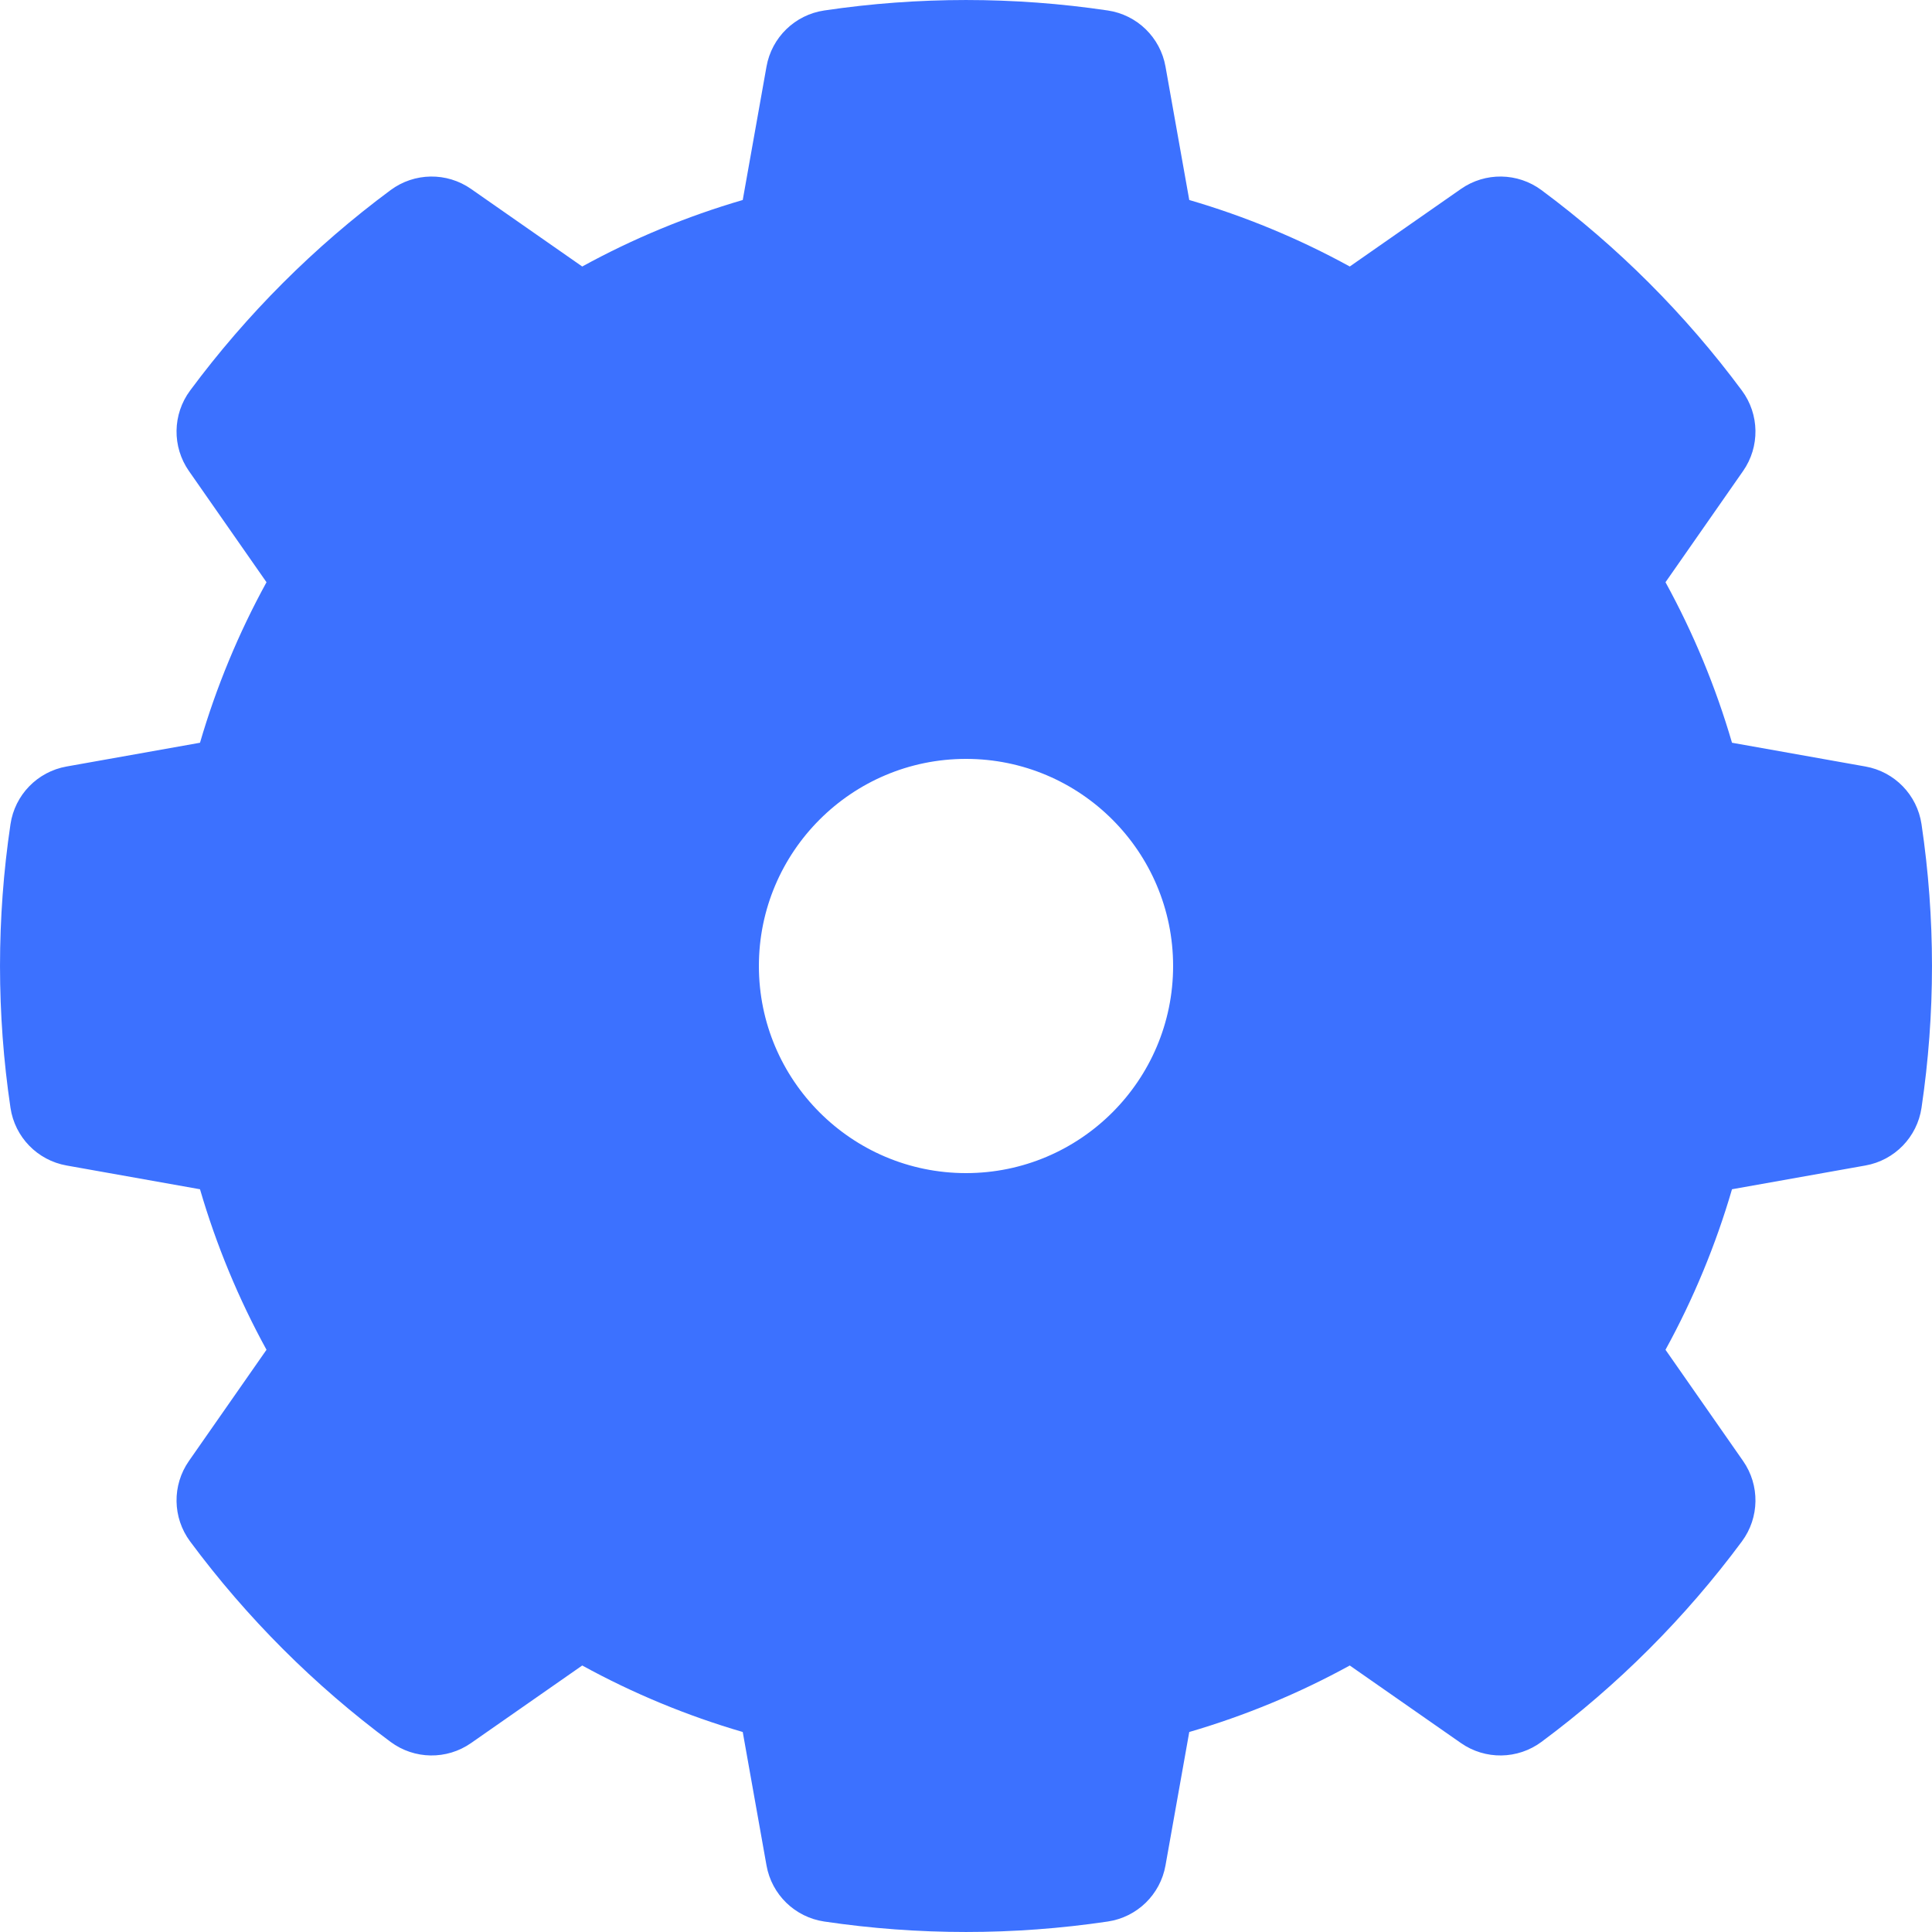 <?xml version="1.0" encoding="UTF-8"?>
<svg width="50px" height="50px" viewBox="0 0 50 50" version="1.1" xmlns="http://www.w3.org/2000/svg" xmlns:xlink="http://www.w3.org/1999/xlink">
    <!-- Generator: Sketch 52.6 (67491) - http://www.bohemiancoding.com/sketch -->
    <title>icon-custom</title>
    <desc>Created with Sketch.</desc>
    <g id="Nettside" stroke="none" stroke-width="1" fill="none" fill-rule="evenodd">
        <g id="Home-1920" transform="translate(-935, -1902)" fill="#3C71FF">
            <g id="02-content" transform="translate(0, 199)">
                <g id="Section-3" transform="translate(450, 1154)">
                    <g id="Stacked-Group-5" transform="translate(0, 141)">
                        <g id="Stacked-Group-6" transform="translate(0, 350)">
                            <g id="card-tilpasset" transform="translate(360, 0)">
                                <g id="Stacked-Group-2" transform="translate(0, 58)">
                                    <g id="icon-custom" transform="translate(125, 0)">
                                        <path d="M19.837,1.723 C19.971,0.968 20.573,0.383 21.332,0.271 C23.764,-0.09 26.236,-0.09 28.668,0.271 C29.427,0.383 30.029,0.968 30.163,1.723 C30.364,2.855 30.569,4.004 30.778,5.176 C32.221,5.597 33.614,6.174 34.932,6.897 C35.905,6.218 36.864,5.55 37.809,4.89 C38.437,4.451 39.277,4.463 39.893,4.92 C41.868,6.385 43.615,8.132 45.08,10.107 C45.537,10.723 45.549,11.563 45.11,12.191 C44.45,13.136 43.782,14.095 43.103,15.068 C43.826,16.386 44.403,17.779 44.824,19.222 C45.996,19.431 47.145,19.636 48.277,19.837 C49.032,19.971 49.617,20.573 49.729,21.332 C50.09,23.764 50.09,26.236 49.729,28.668 C49.617,29.427 49.032,30.029 48.277,30.163 C47.12,30.368 45.969,30.573 44.824,30.778 C44.403,32.221 43.826,33.614 43.103,34.932 C43.773,35.893 44.442,36.852 45.11,37.809 C45.549,38.437 45.537,39.276 45.08,39.892 C43.615,41.868 41.867,43.616 39.893,45.08 C39.277,45.537 38.438,45.549 37.809,45.11 C36.84,44.434 35.882,43.765 34.932,43.103 C33.614,43.826 32.221,44.403 30.778,44.824 C30.57,45.991 30.365,47.141 30.163,48.277 C30.029,49.032 29.427,49.617 28.668,49.729 C26.236,50.09 23.764,50.09 21.332,49.729 C20.573,49.617 19.971,49.032 19.837,48.277 C19.631,47.116 19.426,45.965 19.222,44.824 C17.779,44.403 16.386,43.826 15.068,43.103 C14.13,43.757 13.173,44.424 12.191,45.11 C11.563,45.549 10.724,45.537 10.108,45.08 C8.133,43.615 6.385,41.867 4.92,39.892 C4.463,39.276 4.451,38.437 4.89,37.809 C5.576,36.827 6.243,35.87 6.897,34.932 C6.174,33.614 5.597,32.221 5.176,30.778 C4.035,30.574 2.884,30.369 1.723,30.163 C0.968,30.029 0.383,29.427 0.271,28.668 C-0.09,26.236 -0.09,23.764 0.271,21.332 C0.383,20.573 0.968,19.971 1.723,19.837 C2.859,19.635 4.009,19.43 5.176,19.222 C5.597,17.779 6.174,16.386 6.897,15.068 C6.235,14.118 5.566,13.16 4.89,12.191 C4.451,11.562 4.463,10.723 4.92,10.107 C6.384,8.133 8.132,6.385 10.108,4.92 C10.724,4.463 11.563,4.451 12.191,4.89 C13.148,5.558 14.107,6.227 15.068,6.897 C16.386,6.174 17.779,5.597 19.222,5.176 C19.427,4.031 19.632,2.88 19.837,1.723 Z M25,19.64 C22.043,19.64 19.64,22.043 19.64,25 C19.64,27.957 22.043,30.36 25,30.36 C27.957,30.36 30.36,27.957 30.36,25 C30.36,22.043 27.957,19.64 25,19.64 Z" id="Combined-Shape"></path>
                                    </g>
                                </g>
                            </g>
                        </g>
                    </g>
                </g>
            </g>
        </g>
    </g>
</svg>